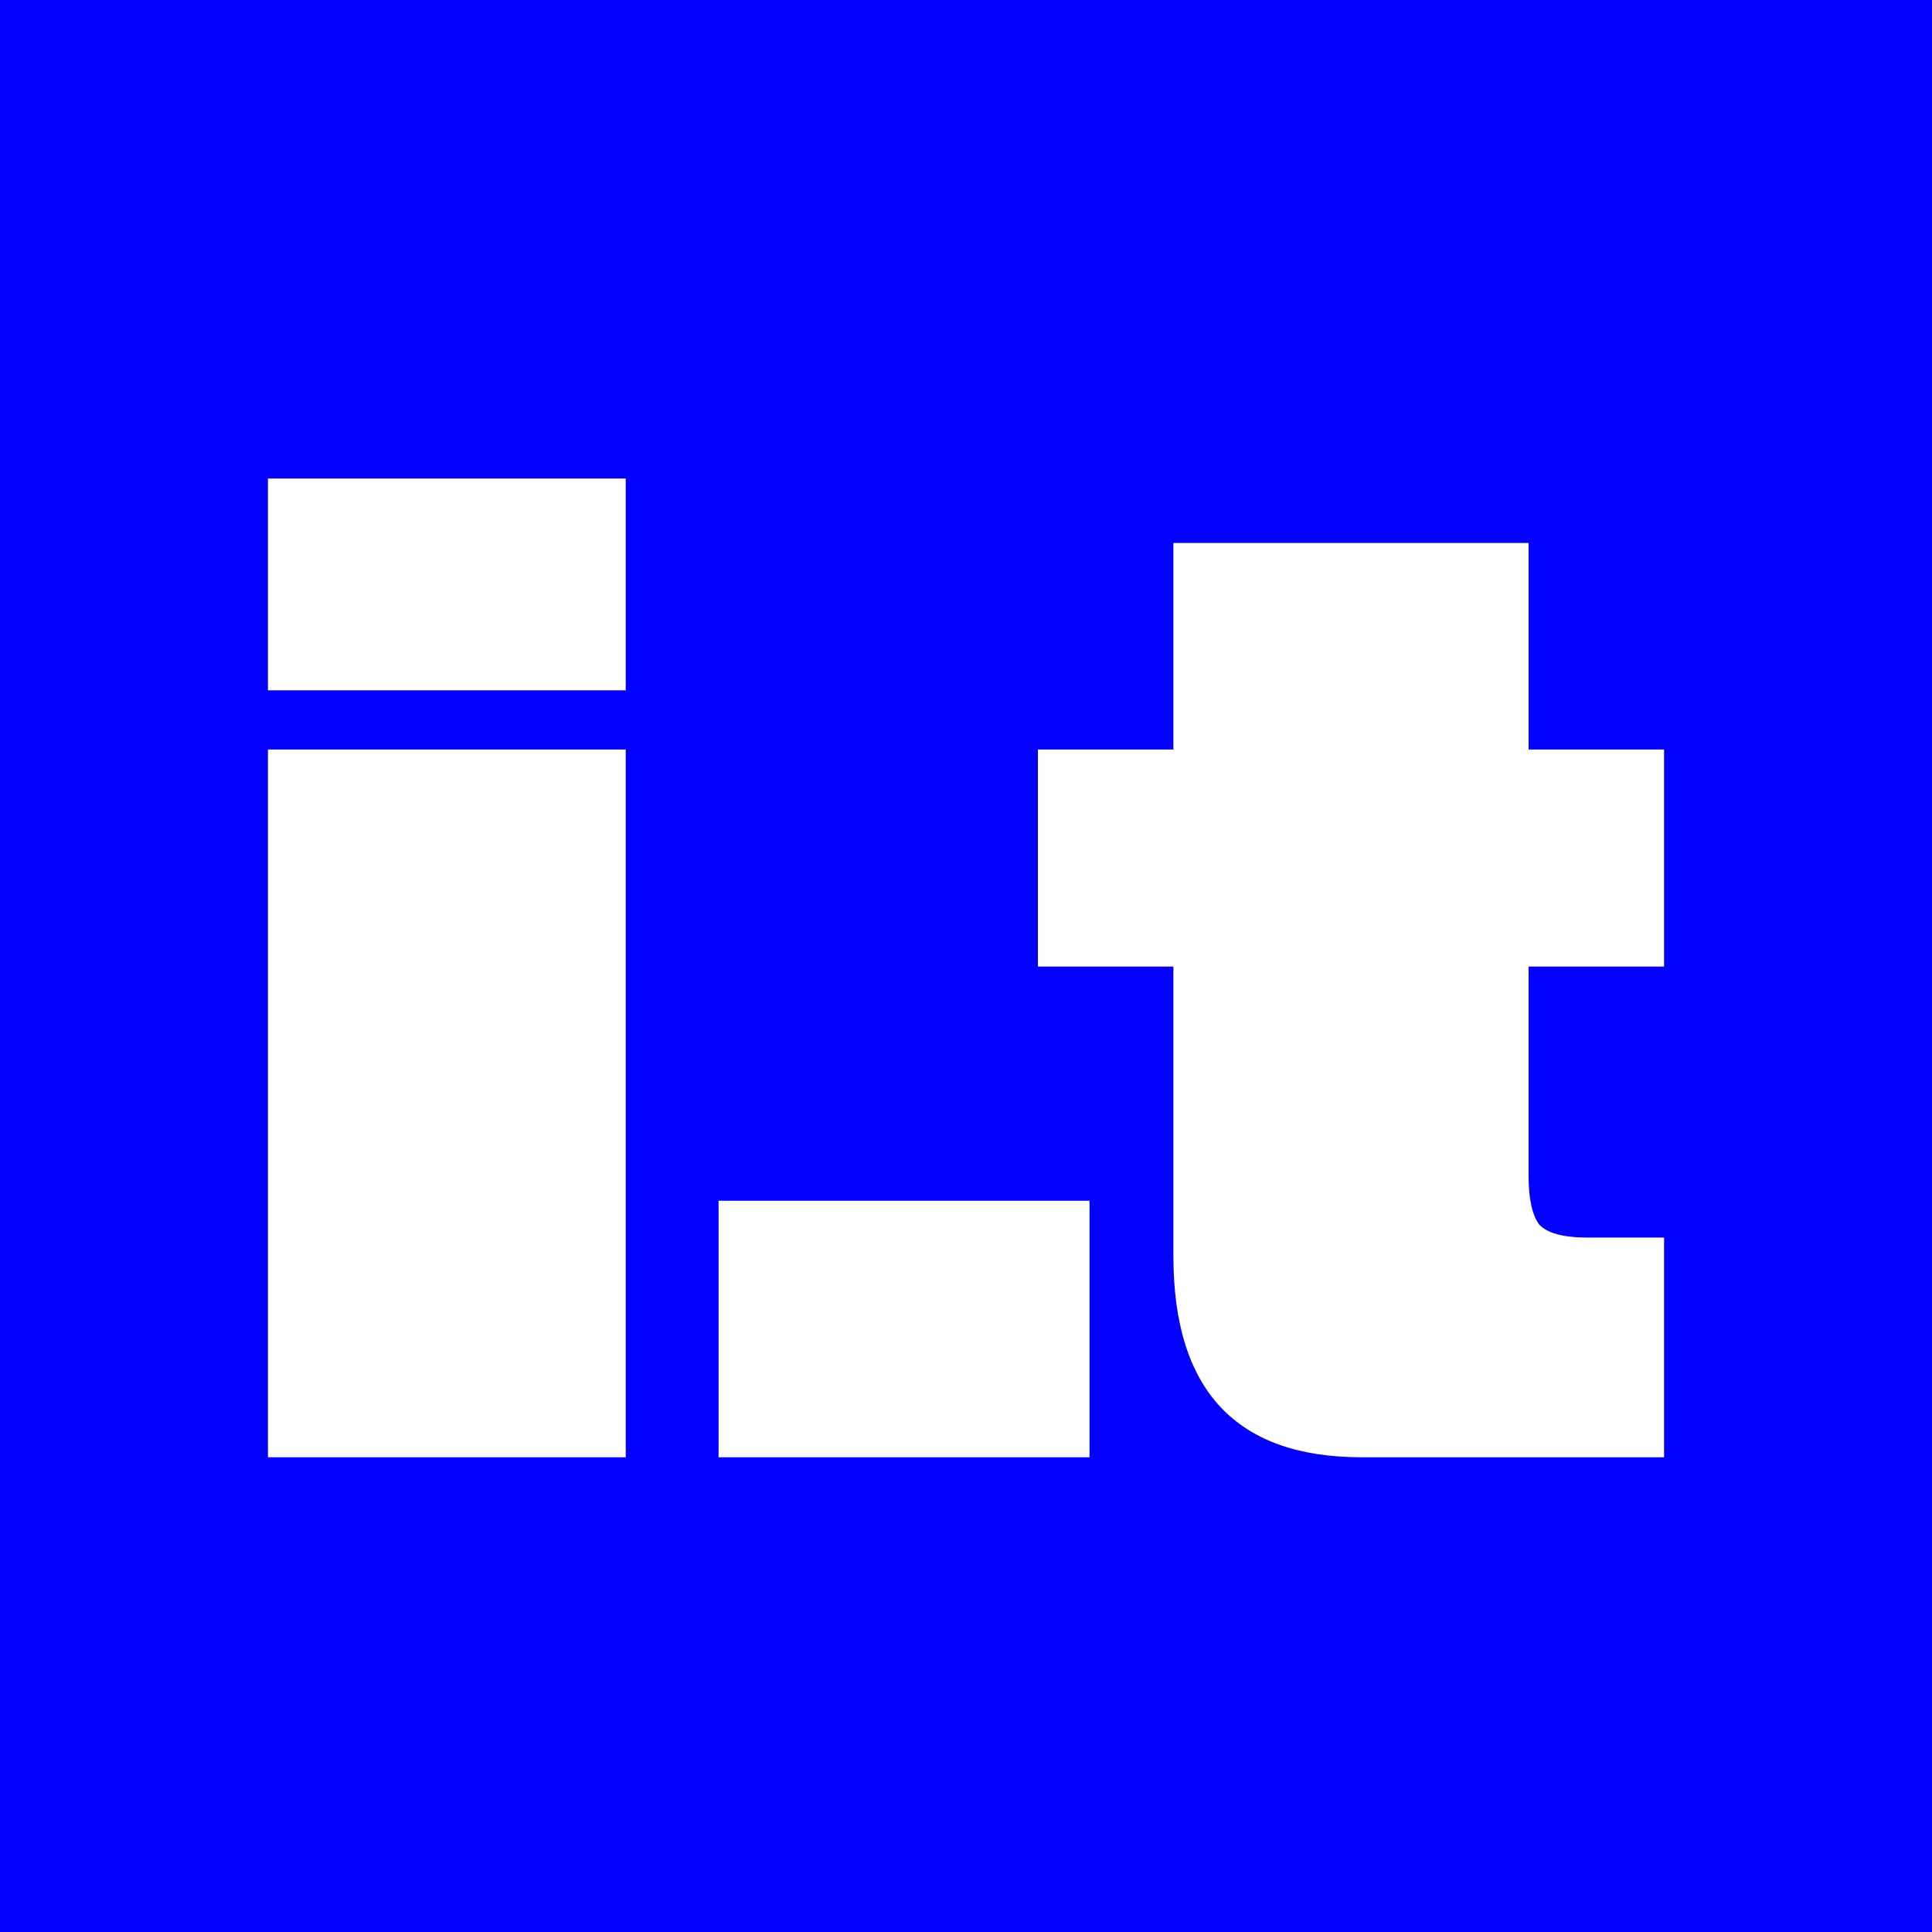 <?xml version="1.0" encoding="UTF-8"?> <svg xmlns="http://www.w3.org/2000/svg" width="32" height="32" viewBox="0 0 32 32" fill="none"><rect width="32" height="32" fill="#0400FF"></rect><path d="M27.562 24.137H22.551C20.474 24.137 19.435 23.026 19.435 20.803V16.009H17.191V12.414H19.435V8.993H25.318V12.414H27.562V16.009H25.318V19.474C25.318 19.852 25.376 20.12 25.492 20.28C25.623 20.425 25.892 20.498 26.299 20.498H27.562V24.137Z" fill="white"></path><path d="M18.046 19.888V24.137H11.902V19.888H18.046Z" fill="white"></path><path d="M10.364 7.926V11.434H4.438V7.926H10.364ZM10.364 12.414V24.137H4.438V12.414H10.364Z" fill="white"></path></svg> 